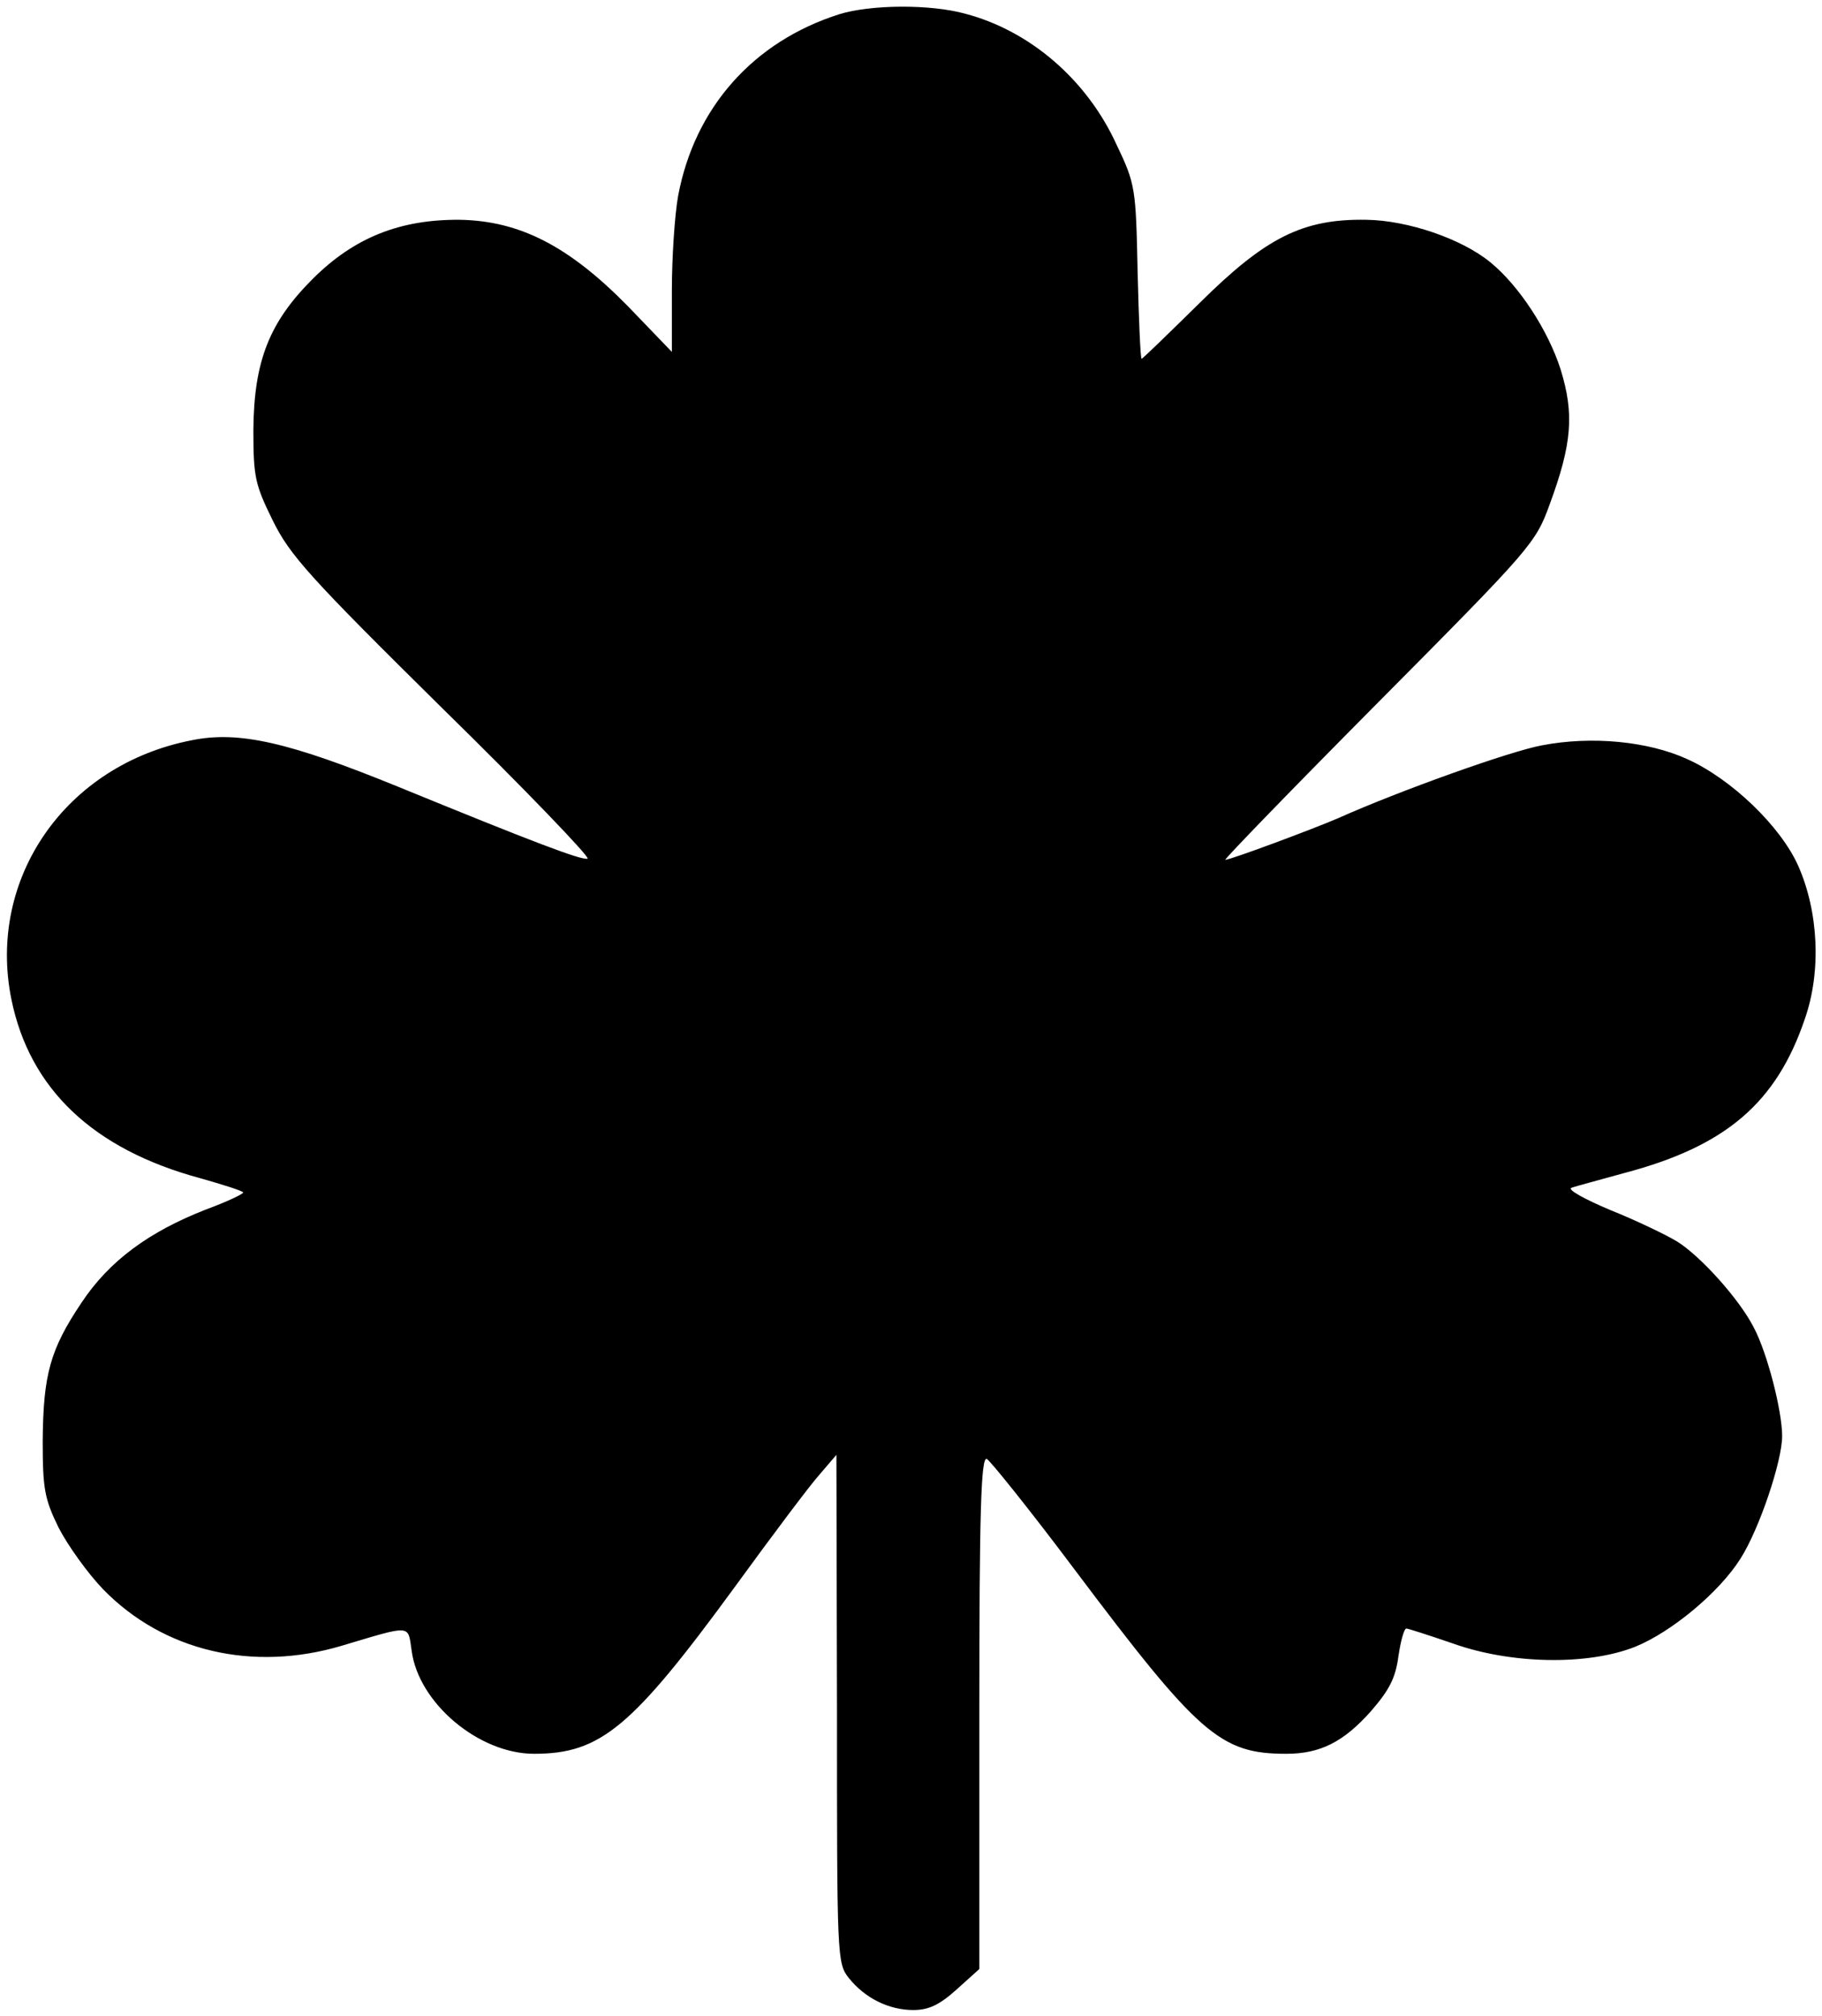 <?xml version="1.0" standalone="no"?>
<!DOCTYPE svg PUBLIC "-//W3C//DTD SVG 20010904//EN"
 "http://www.w3.org/TR/2001/REC-SVG-20010904/DTD/svg10.dtd">
<svg version="1.0" xmlns="http://www.w3.org/2000/svg"
 width="320pt" height="354pt" viewBox="0 0 320 354"
 preserveAspectRatio="xMidYMid meet">

<g transform="translate(0,354) scale(0.1,-0.1)"
fill="#000000" stroke="none">
<path d="M1474 3515 c-151 -48 -254 -164 -283 -319 -6 -33 -11 -108 -11 -167
l0 -107 -77 80 c-104 106 -190 150 -295 152 -105 1 -186 -31 -259 -104 -76
-76 -103 -144 -104 -265 0 -83 3 -96 34 -159 30 -61 64 -99 298 -330 146 -143
260 -262 255 -264 -11 -3 -95 29 -332 126 -191 78 -280 99 -363 82 -222 -43
-360 -243 -317 -455 32 -157 143 -263 331 -314 39 -11 74 -22 76 -25 2 -2 -27
-16 -65 -30 -100 -39 -170 -90 -219 -164 -55 -82 -67 -126 -68 -242 0 -84 3
-102 28 -153 16 -31 51 -80 78 -108 106 -109 263 -146 420 -99 124 37 115 37
122 -9 12 -92 118 -181 215 -181 117 0 172 46 354 295 64 88 130 176 147 195
l30 35 1 -446 c0 -437 0 -447 21 -473 28 -35 70 -56 113 -56 27 0 46 9 76 36
l40 36 0 450 c0 355 3 449 13 446 6 -3 76 -90 154 -194 218 -290 256 -324 372
-324 60 0 101 21 149 75 32 37 43 58 48 96 4 27 10 49 14 49 3 0 40 -12 81
-26 103 -37 238 -39 321 -6 64 26 148 96 185 155 33 52 73 171 73 215 0 44
-26 146 -50 191 -25 49 -93 125 -135 151 -20 12 -72 37 -117 55 -45 19 -76 36
-68 39 8 3 50 14 93 26 178 47 267 123 317 271 29 83 24 188 -12 269 -31 69
-117 152 -195 187 -68 31 -167 41 -255 24 -55 -10 -251 -80 -358 -128 -44 -19
-189 -73 -198 -73 -3 0 118 125 269 277 270 272 276 279 301 348 39 106 43
158 19 236 -22 69 -73 147 -123 188 -51 42 -146 74 -218 75 -112 2 -177 -31
-293 -146 -55 -54 -100 -98 -102 -98 -2 0 -5 69 -7 153 -3 147 -4 154 -37 223
-52 114 -152 200 -266 230 -62 17 -166 16 -221 -1z"/>
</g>
</svg>

